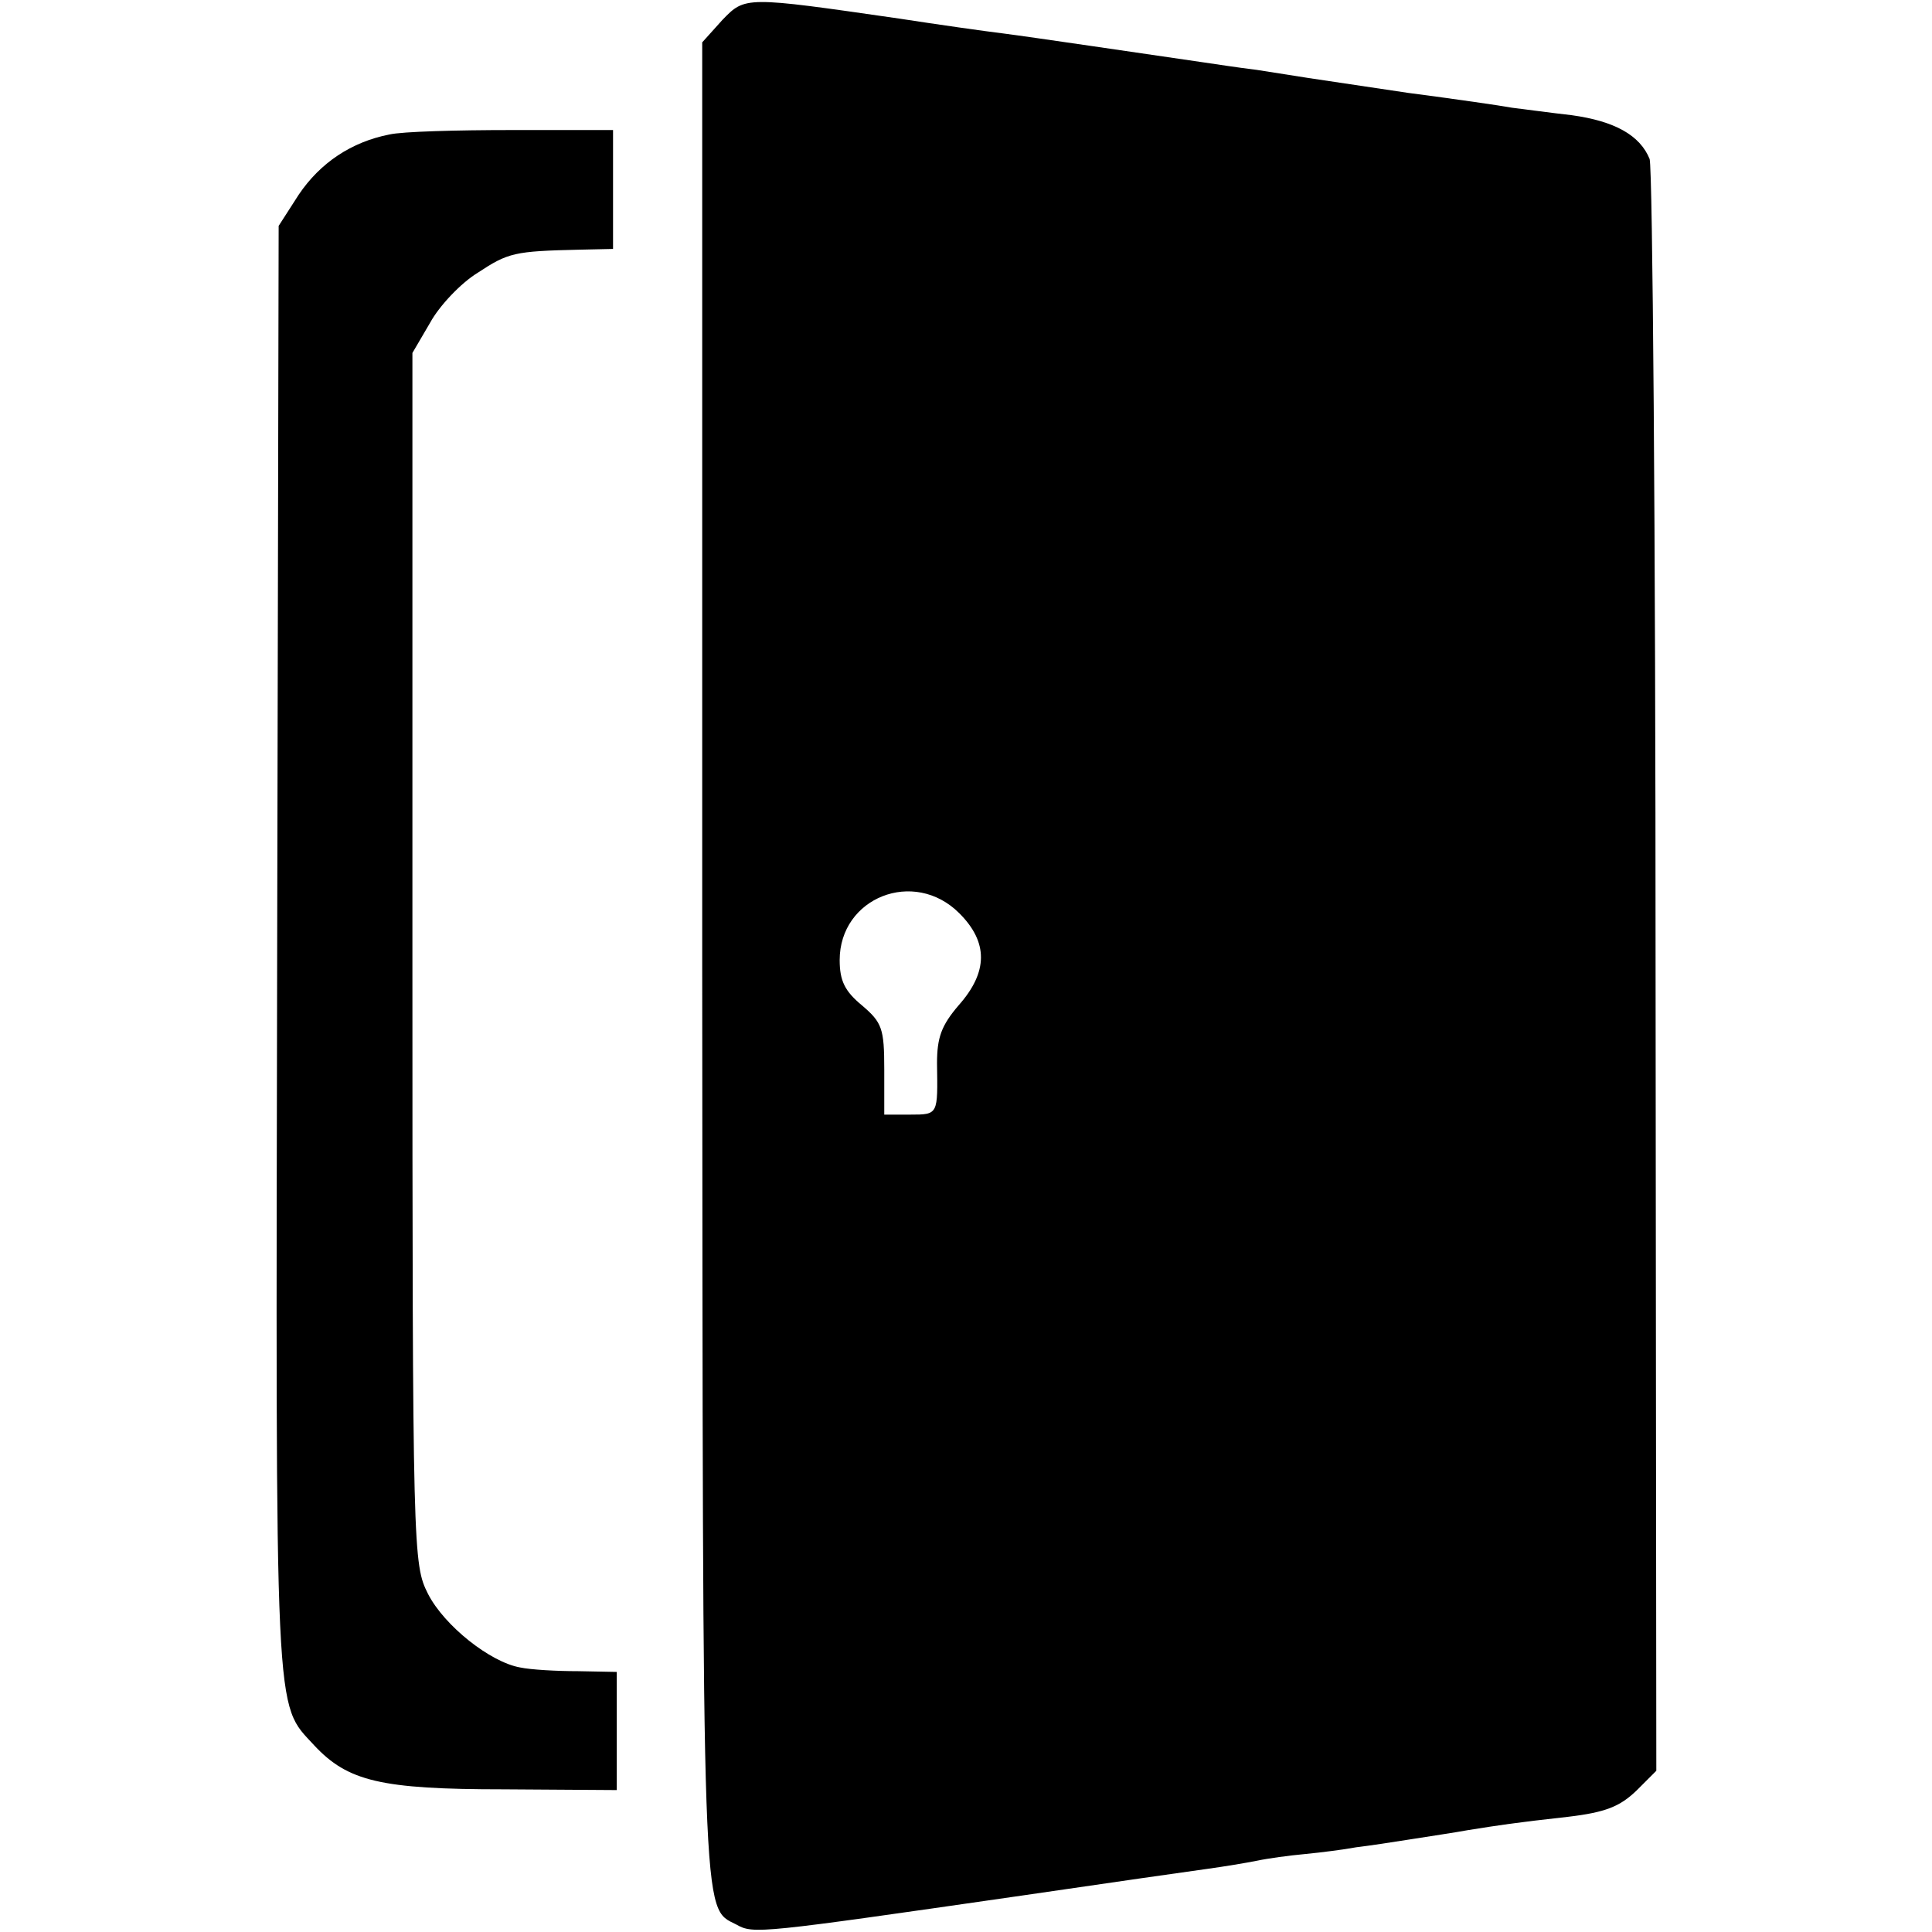 <?xml version="1.0" standalone="no"?>
<!DOCTYPE svg PUBLIC "-//W3C//DTD SVG 20010904//EN"
 "http://www.w3.org/TR/2001/REC-SVG-20010904/DTD/svg10.dtd">
<svg version="1.0" xmlns="http://www.w3.org/2000/svg"
 width="260pt" height="260pt" viewBox="0 0 260 260"
 preserveAspectRatio="xMidYMid meet">
<g transform="translate(0,260) scale(0.1,-0.1)"
fill="#000000" stroke="none">
<path d="M972 2573 l-27 -30 0 -1239 c1 -1308 -1 -1270 46 -1294 23 -13 30
-12 384 39 116 17 228 33 250 36 22 3 52 8 67 11 14 3 43 7 65 9 21 2 52 6 68
9 17 2 50 7 75 11 25 4 59 9 75 12 44 7 63 10 135 18 51 6 70 14 92 35 l27 27
-1 1073 c0 590 -4 1083 -8 1096 -13 32 -47 51 -105 59 -27 3 -63 8 -80 10 -16
3 -79 12 -140 20 -60 9 -121 18 -134 20 -13 2 -45 7 -70 11 -25 3 -57 8 -71
10 -76 11 -231 34 -270 39 -25 3 -88 12 -140 20 -208 30 -207 30 -238 -2z
m319 -1202 c39 -39 39 -79 -1 -124 -23 -27 -29 -43 -29 -78 1 -69 2 -69 -36
-69 l-35 0 0 61 c0 55 -3 63 -30 86 -23 19 -30 33 -30 61 0 84 100 124 161 63z"/>
<path d="M524 2419 c-51 -10 -93 -38 -122 -81 l-27 -42 -2 -974 c-2 -1054 -4
-1012 50 -1071 45 -48 89 -59 255 -59 l152 -1 0 80 0 79 -52 1 c-29 0 -64 2
-78 5 -40 7 -102 56 -124 99 -20 40 -21 50 -21 855 l0 815 24 41 c12 22 41 53
64 67 41 27 49 29 137 31 l45 1 0 80 0 80 -136 0 c-74 0 -148 -2 -165 -6z"/>
</g>
</svg>
